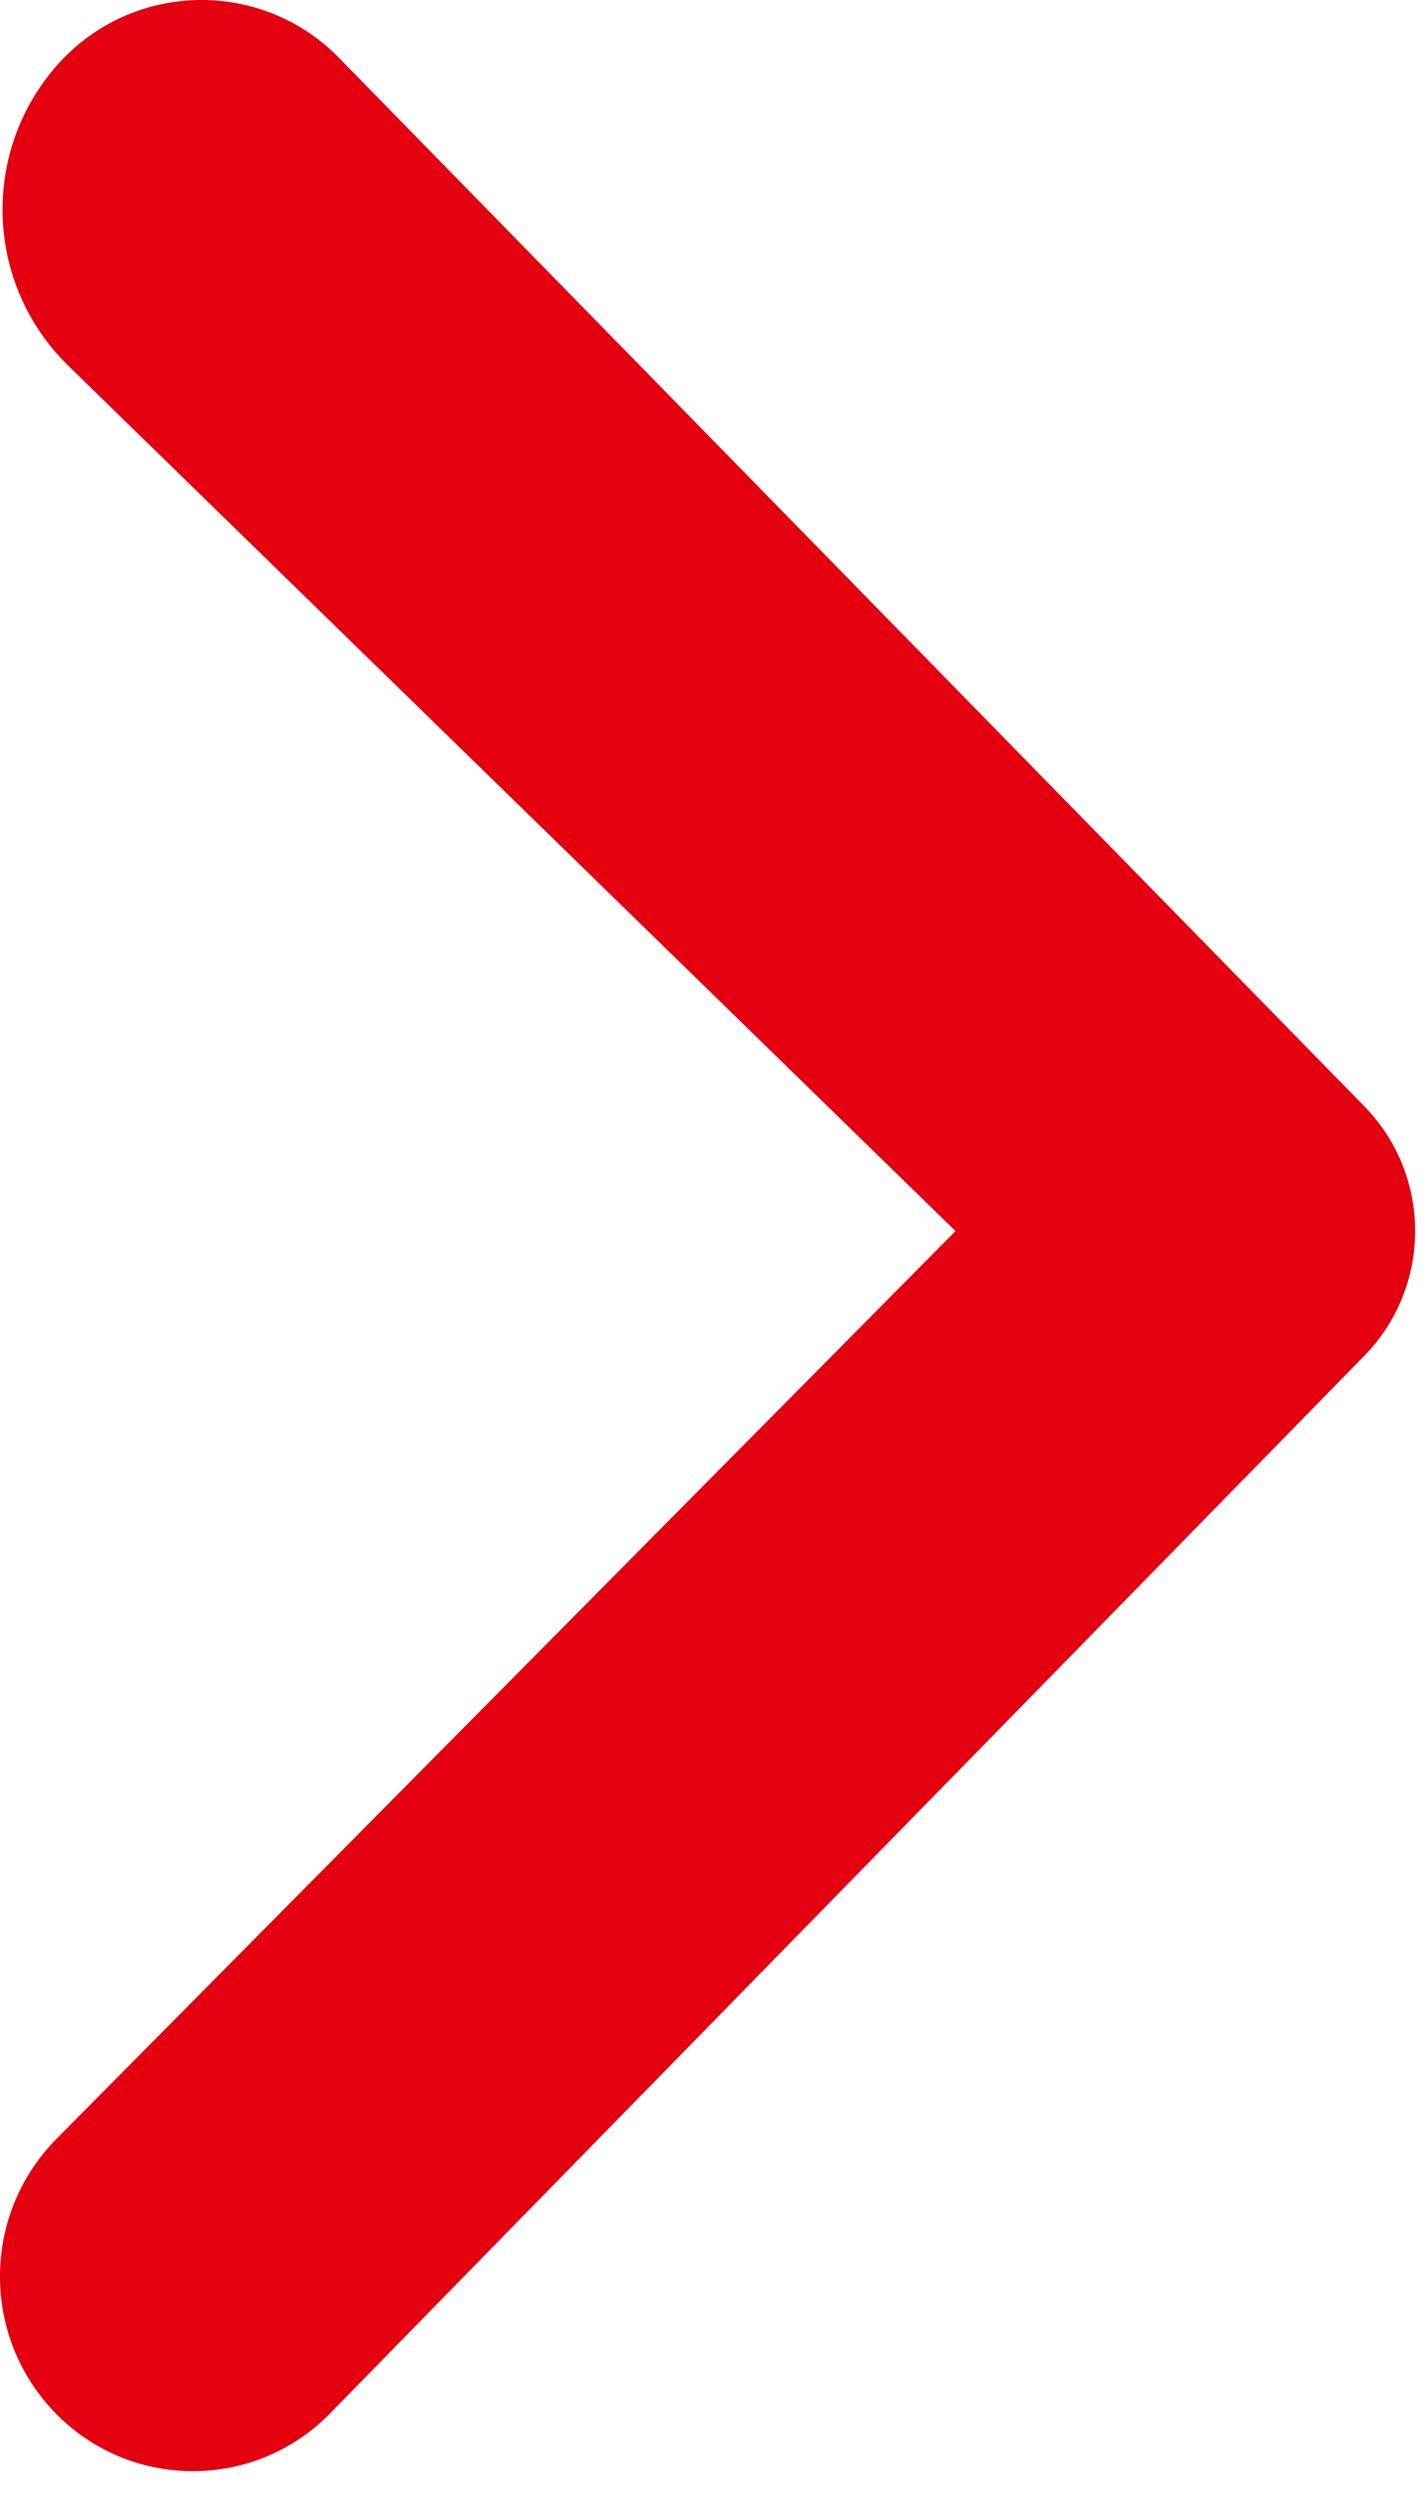 <?xml version="1.0" encoding="UTF-8"?>
<svg width="16px" height="28px" viewBox="0 0 16 28" version="1.1" xmlns="http://www.w3.org/2000/svg" xmlns:xlink="http://www.w3.org/1999/xlink">
    <!-- Generator: Sketch 52.5 (67469) - http://www.bohemiancoding.com/sketch -->
    <title>Combined Shape</title>
    <desc>Created with Sketch.</desc>
    <g id="Symbols" stroke="none" stroke-width="1" fill="none" fill-rule="evenodd">
        <g transform="translate(-915, -601)" fill="#E5000F" id="Combined-Shape">
            <path d="M915.638,601.732 L915.638,601.732 C916.426,600.837 917.789,600.751 918.683,601.538 C918.723,601.574 918.762,601.61 918.799,601.649 L930.285,613.389 C931.046,614.166 931.046,615.409 930.285,616.186 L918.697,628.031 C917.867,628.879 916.507,628.894 915.659,628.065 C915.652,628.058 915.645,628.051 915.638,628.044 L915.638,628.044 C914.788,627.189 914.787,625.809 915.635,624.953 L925.706,614.788 L915.767,605.098 C914.834,604.189 914.778,602.709 915.638,601.732 Z"></path>
        </g>
    </g>
</svg>